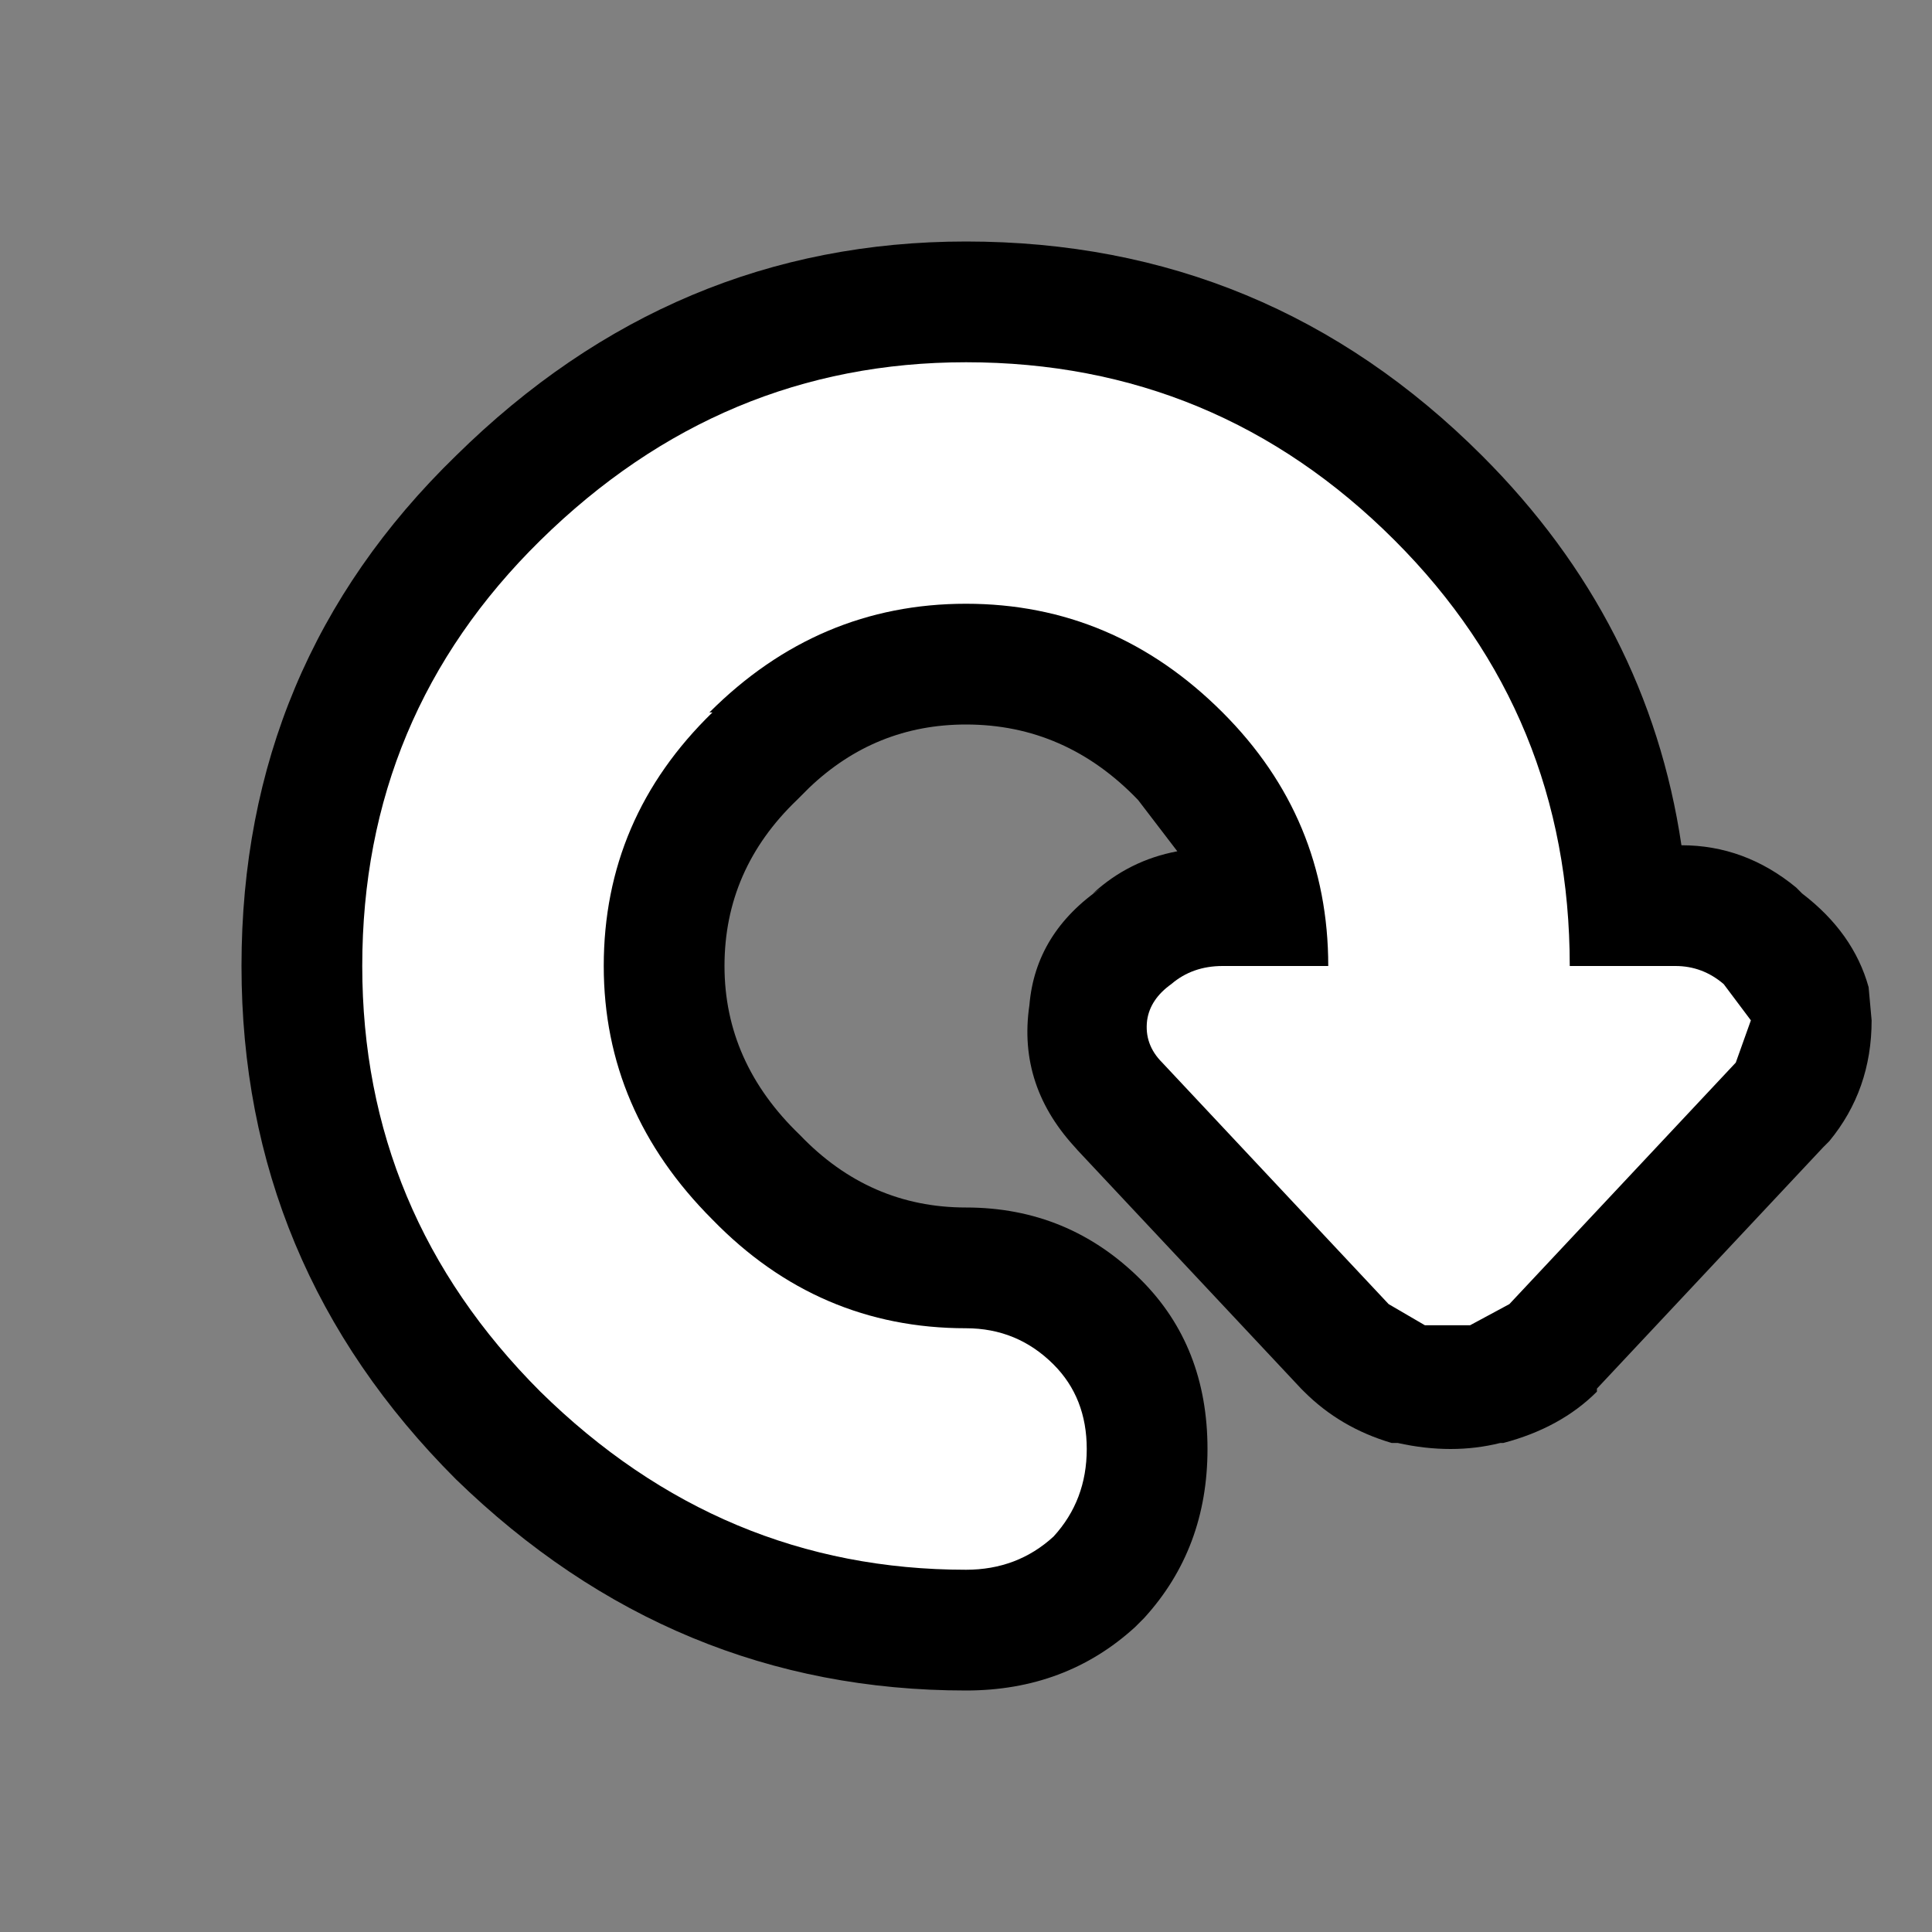 <svg width="32" height="32" xmlns="http://www.w3.org/2000/svg" xmlns:xlink="http://www.w3.org/1999/xlink">
  <rect width="100%" height="100%" fill="#808080" stroke="none"/>
  <defs/>
  <g>
    <path stroke="none" fill="#000000" d="M18.85 13.25 Q17.65 12 16 12 14.5 12 13.4 13.05 L13.2 13.25 Q12 14.4 12 16 12 17.6 13.25 18.8 14.4 20 16 20 17.7 20 18.9 21.2 20 22.3 20 24 20 25.65 18.95 26.8 L18.8 26.95 Q17.65 28 16 28 11.15 28 7.55 24.5 4 20.95 4 16 4 11 7.55 7.55 11.15 4 16 4 21 4 24.55 7.55 27.3 10.3 27.85 14 28.9 14 29.75 14.7 L29.85 14.8 Q30.7 15.45 30.95 16.35 L31 16.9 Q31 18.05 30.3 18.9 L30.2 19 26.45 23 26.45 23.05 Q25.85 23.65 24.9 23.9 L24.85 23.9 Q24.05 24.1 23.15 23.9 L23.05 23.9 Q22.2 23.65 21.6 23.05 L21.55 23 17.8 19 17.85 19.05 Q16.85 18 17.05 16.65 17.15 15.45 18.25 14.7 L18.1 14.8 Q18.7 14.25 19.5 14.1 L18.85 13.25"/>
    <path stroke="none" fill="#FFFFFF" d="M8.95 23.05 Q6 20.1 6 16 6 11.85 8.95 8.95 11.95 6 16 6 20.15 6 23.1 8.95 26 11.85 26 16 L27.75 16 Q28.2 16 28.55 16.3 L29 16.9 28.75 17.6 25 21.6 24.35 21.95 23.6 21.95 23 21.6 19.25 17.6 Q18.95 17.3 19 16.9 19.05 16.55 19.4 16.3 19.75 16 20.25 16 L22 16 Q22 13.55 20.25 11.8 18.45 10 16 10 13.55 10 11.75 11.8 L11.8 11.8 Q10 13.55 10 16 10 18.4 11.8 20.2 13.55 22 16 22 16.85 22 17.45 22.6 18 23.15 18 24 18 24.85 17.45 25.45 16.85 26 16 26 11.95 26 8.95 23.05"/>
  </g>
</svg>